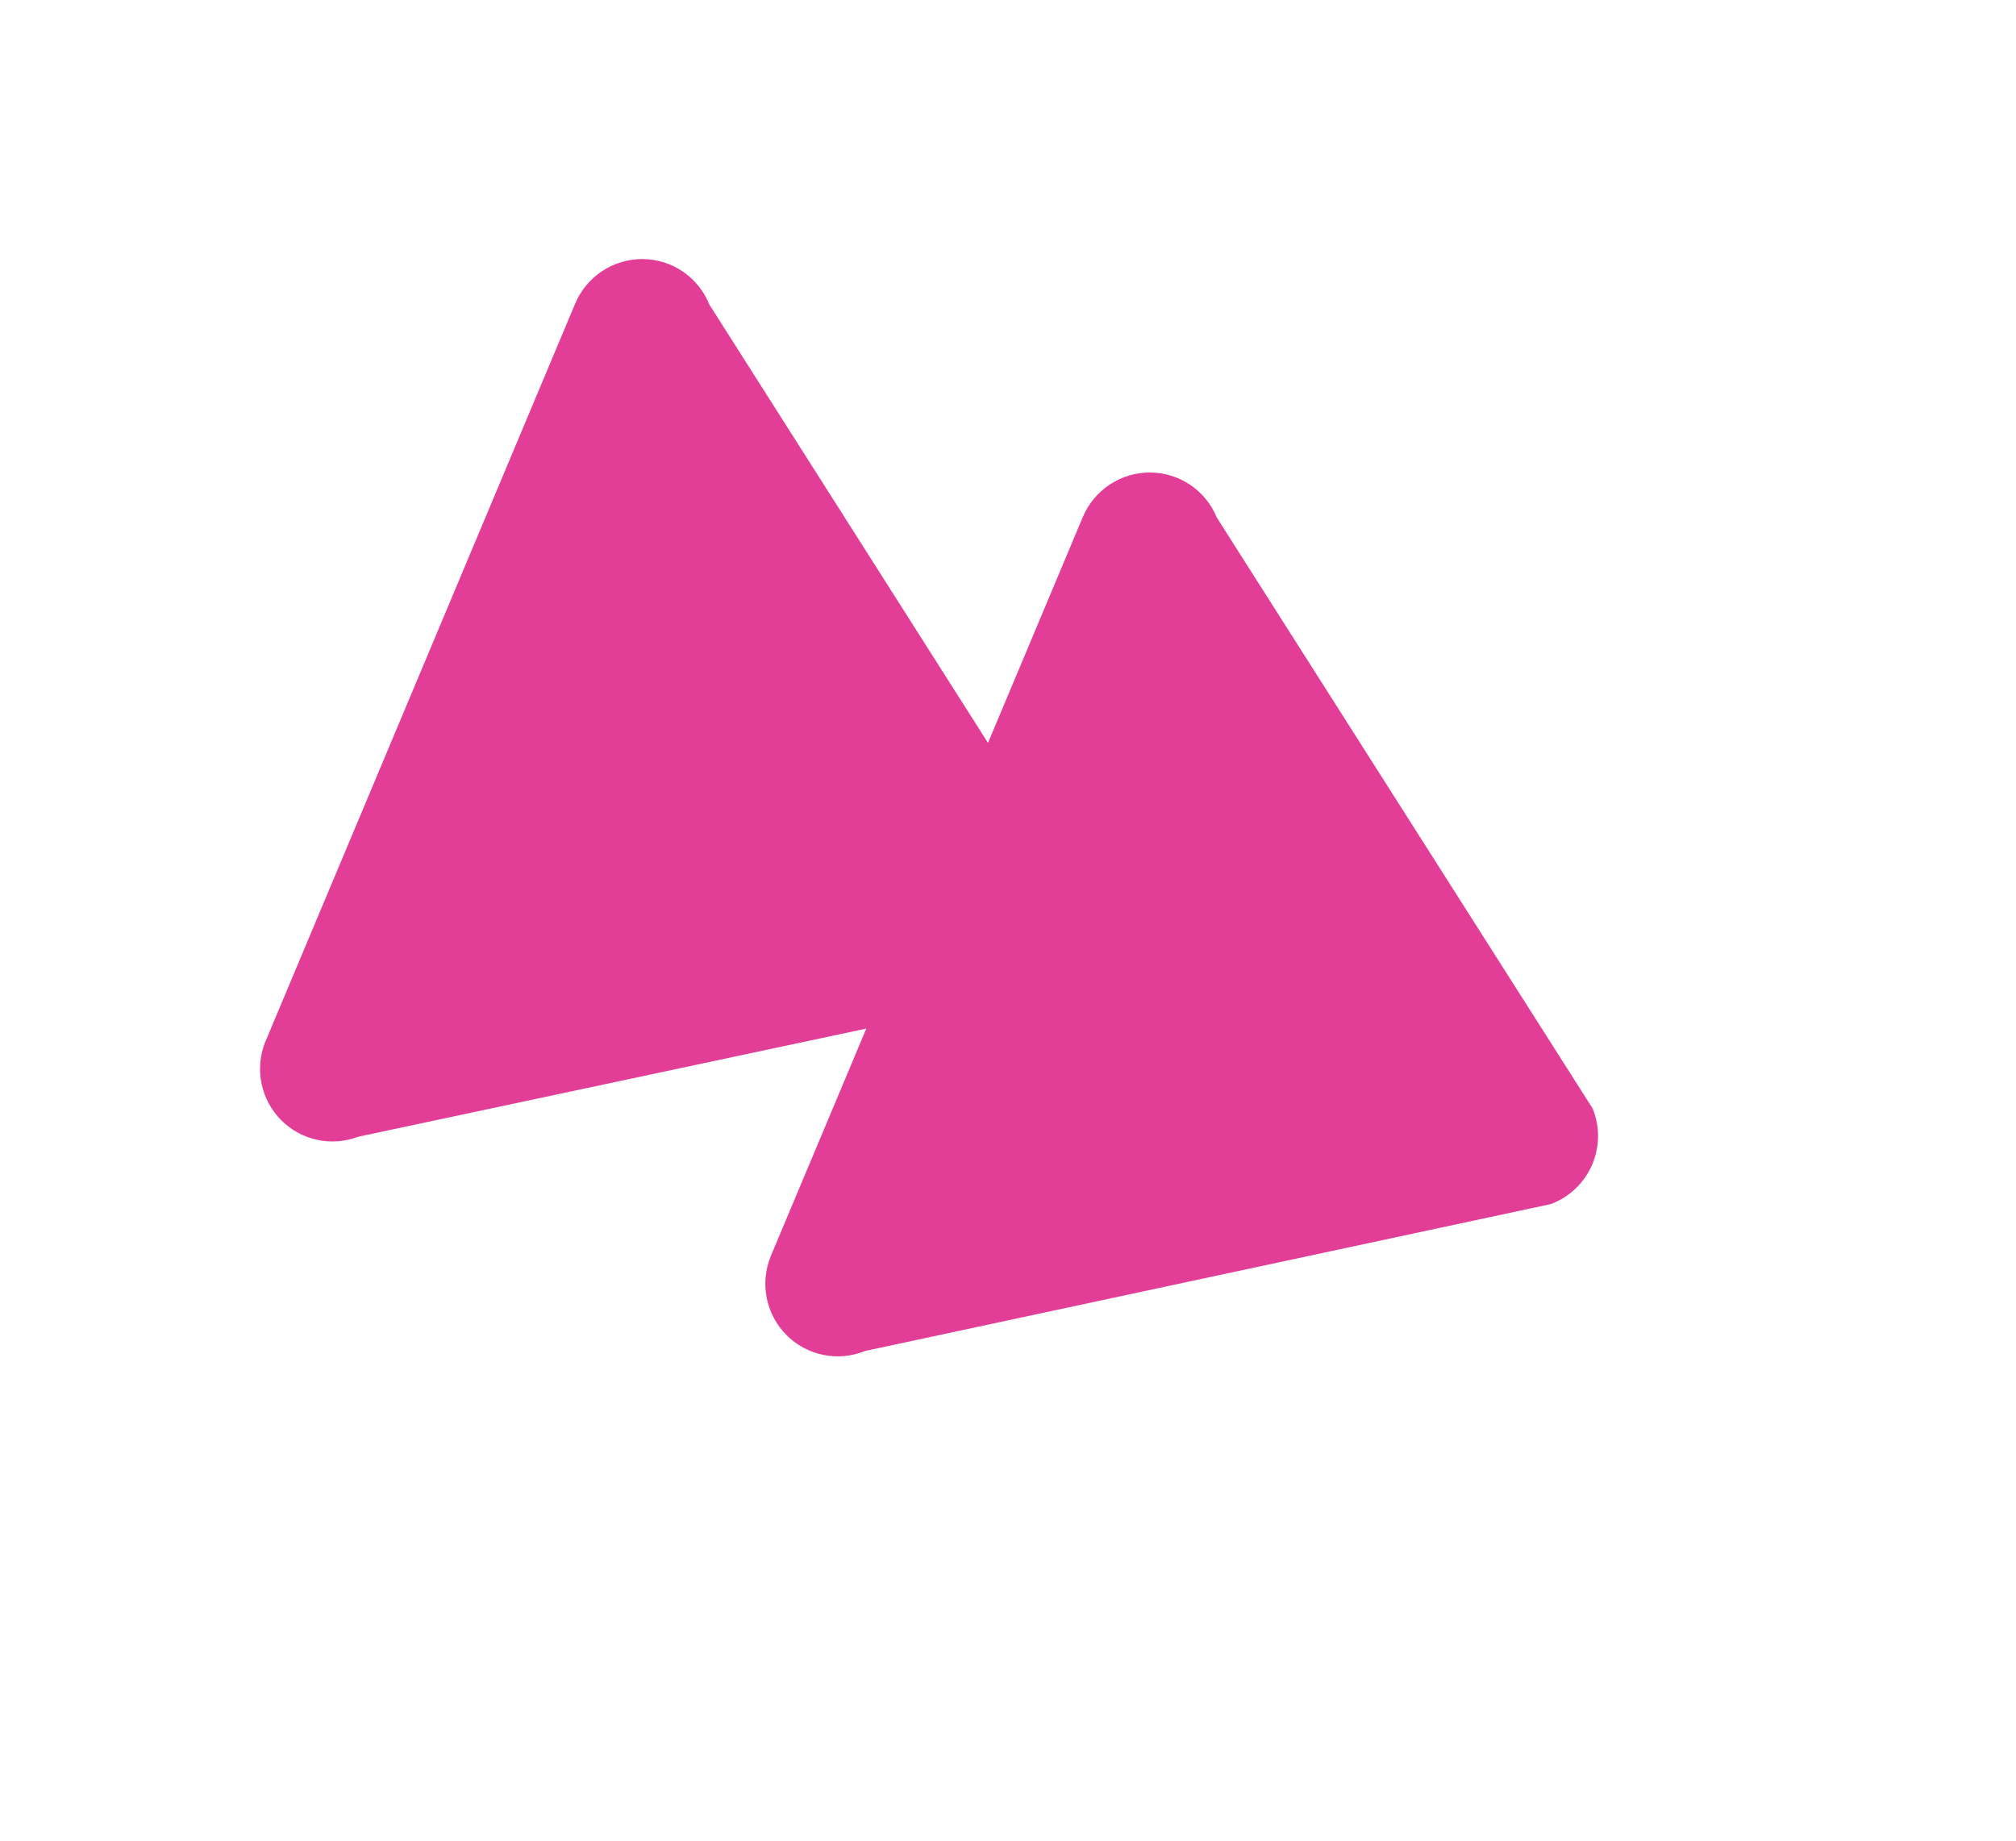 <?xml version="1.0" encoding="UTF-8"?> <svg xmlns="http://www.w3.org/2000/svg" width="426" height="389" viewBox="0 0 426 389" fill="none"> <g filter="url(#filter0_f)"> <path d="M336.536 234.234L257.117 109.357C255.971 106.551 254.021 104.151 251.512 102.458C249.004 100.765 246.051 99.855 243.023 99.844C239.996 99.832 237.031 100.718 234.502 102.392C231.973 104.065 229.992 106.451 228.81 109.247L208.773 156.982L149.889 64.346C148.755 61.52 146.807 59.097 144.294 57.387C141.78 55.677 138.814 54.756 135.772 54.741C132.731 54.727 129.752 55.619 127.214 57.305C124.675 58.991 122.693 61.394 121.518 64.209L55.965 220.375C54.908 223.144 54.672 226.158 55.284 229.055C55.896 231.951 57.331 234.607 59.415 236.702C61.499 238.796 64.145 240.241 67.033 240.862C69.921 241.484 72.928 241.254 75.694 240.203L183.056 217.351L162.91 265.343C161.742 268.145 161.426 271.229 162.003 274.206C162.581 277.184 164.024 279.921 166.153 282.074C168.281 284.226 170.999 285.697 173.964 286.302C176.929 286.906 180.009 286.617 182.814 285.47L327.679 254.439C329.607 253.725 331.372 252.628 332.869 251.215C334.366 249.802 335.564 248.101 336.391 246.215C337.218 244.328 337.657 242.295 337.682 240.236C337.707 238.178 337.317 236.136 336.536 234.234Z" fill="#E33E97"></path> </g> <defs> <filter id="filter0_f" x="7.62939e-06" y="0" width="425.123" height="388.535" filterUnits="userSpaceOnUse" color-interpolation-filters="sRGB"> <feFlood flood-opacity="0" result="BackgroundImageFix"></feFlood> <feBlend mode="normal" in="SourceGraphic" in2="BackgroundImageFix" result="shape"></feBlend> <feGaussianBlur stdDeviation="25" result="effect1_foregroundBlur"></feGaussianBlur> </filter> </defs> </svg> 